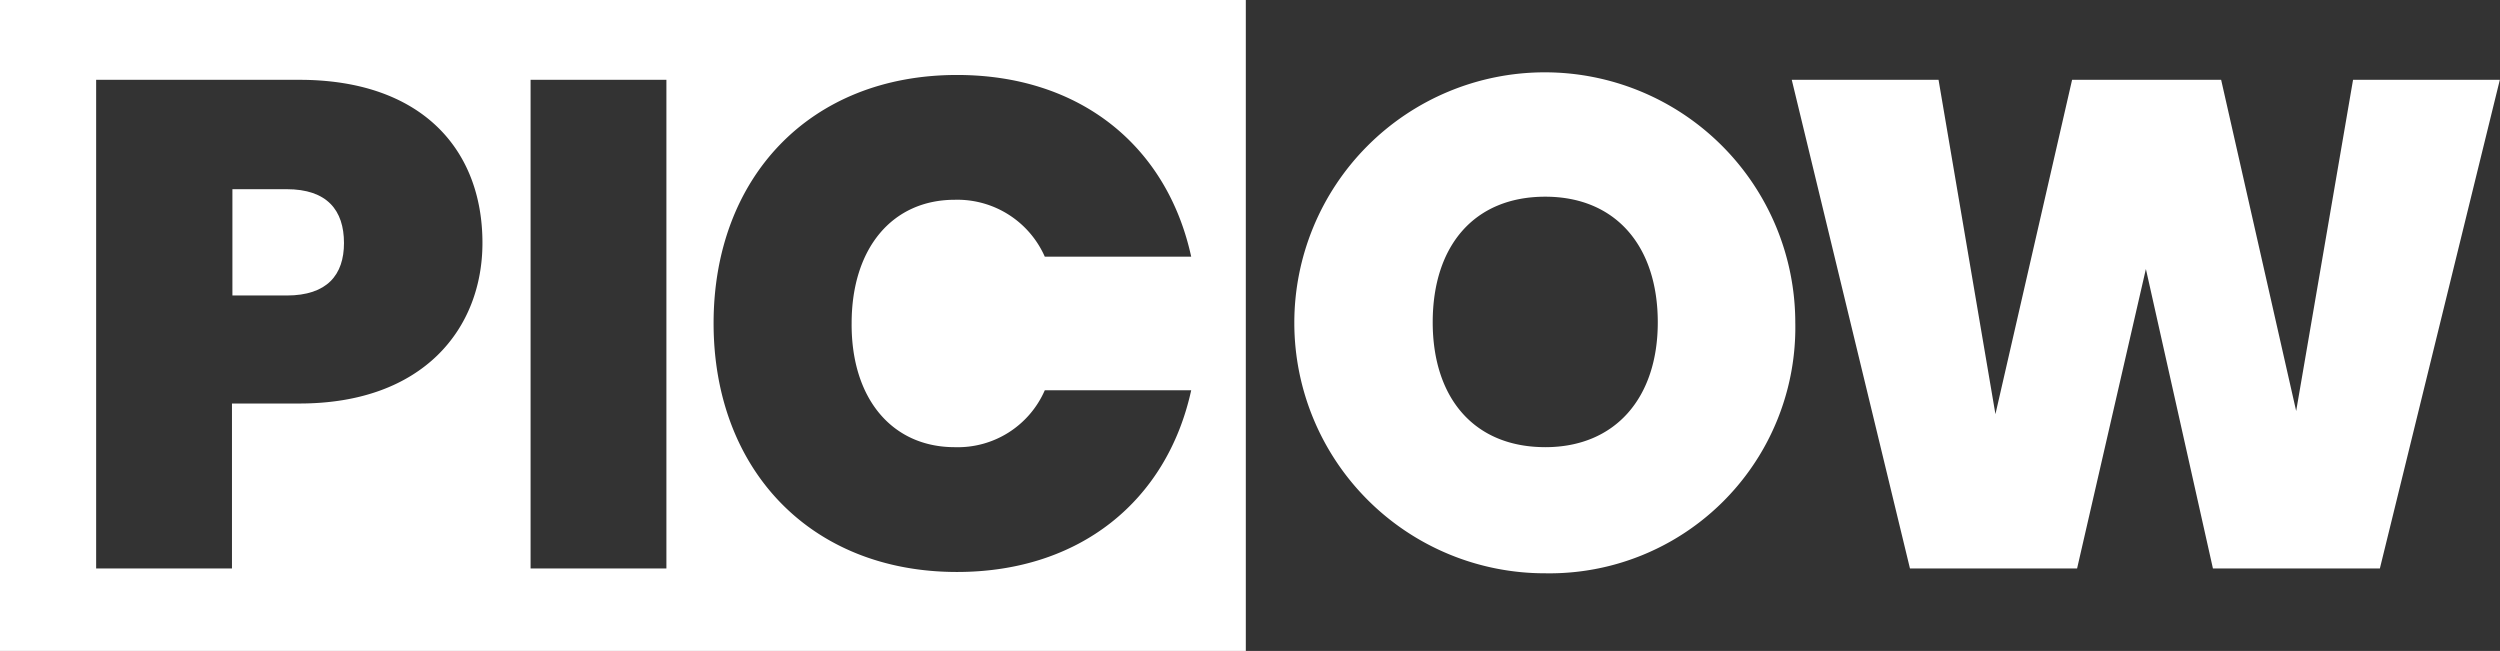 <svg xmlns="http://www.w3.org/2000/svg" width="153.285" height="39.91" viewBox="0 0 153.285 39.91">
  <rect x="0" y="0" width="153.285" height="39.91" fill="#333333" stroke="none"/>
  <g id="Picow-Logo-RGB" transform="translate(-141.7 -153)">
    <g id="Group_514" data-name="Group 514" transform="translate(141.7 153)">
      <path id="Path_583" data-name="Path 583" d="M201.241,199.2c0,1.947-1.027,3.218-3.515,3.218H194.4V195.9h3.326C200.213,195.9,201.241,197.2,201.241,199.2Z" transform="translate(-180.15 -184.3)" fill="#fff"/>
      <path id="Path_584" data-name="Path 584" d="M141.7,153v39.91h76.386V153Zm18.36,24.741h-4.137v10.113h-8.328V157.894H160.06c7.436,0,11.221,4.218,11.221,10C171.281,173.117,167.685,177.741,160.06,177.741Zm22.5,10.113h-8.328V157.894h8.328Zm17.684-7.436a5.816,5.816,0,0,0,5.516-3.488h8.977c-1.487,6.787-6.841,11.14-14.358,11.14-9,0-14.926-6.3-14.926-15.25,0-8.923,5.895-15.223,14.926-15.223,7.517,0,12.871,4.326,14.358,11.14h-8.977a5.858,5.858,0,0,0-5.516-3.488c-3.84,0-6.327,2.974-6.327,7.571C193.886,177.443,196.4,180.418,200.24,180.418Z" transform="translate(-141.7 -153)" fill="#fff"/>
      <g id="Group_513" data-name="Group 513" transform="translate(79.36 4.434)">
        <path id="Path_585" data-name="Path 585" d="M450.585,200.117a15.358,15.358,0,1,1,15.331-15.385A15.075,15.075,0,0,1,450.585,200.117Zm0-7.733c4.3,0,6.9-3.028,6.9-7.652,0-4.7-2.6-7.706-6.9-7.706-4.326,0-6.9,2.974-6.9,7.706C443.69,189.382,446.232,192.383,450.585,192.383Z" transform="translate(-435.2 -169.4)" fill="#fff"/>
        <path id="Path_586" data-name="Path 586" d="M548,171.1h9l3.488,20.5,4.7-20.5h9.139l4.6,20.306,3.488-20.306h9l-7.355,29.959H573.823l-4.11-18.36-4.218,18.36H555.247Z" transform="translate(-517.5 -170.64)" fill="#fff"/>
      </g>
    </g>
  </g>
</svg>

